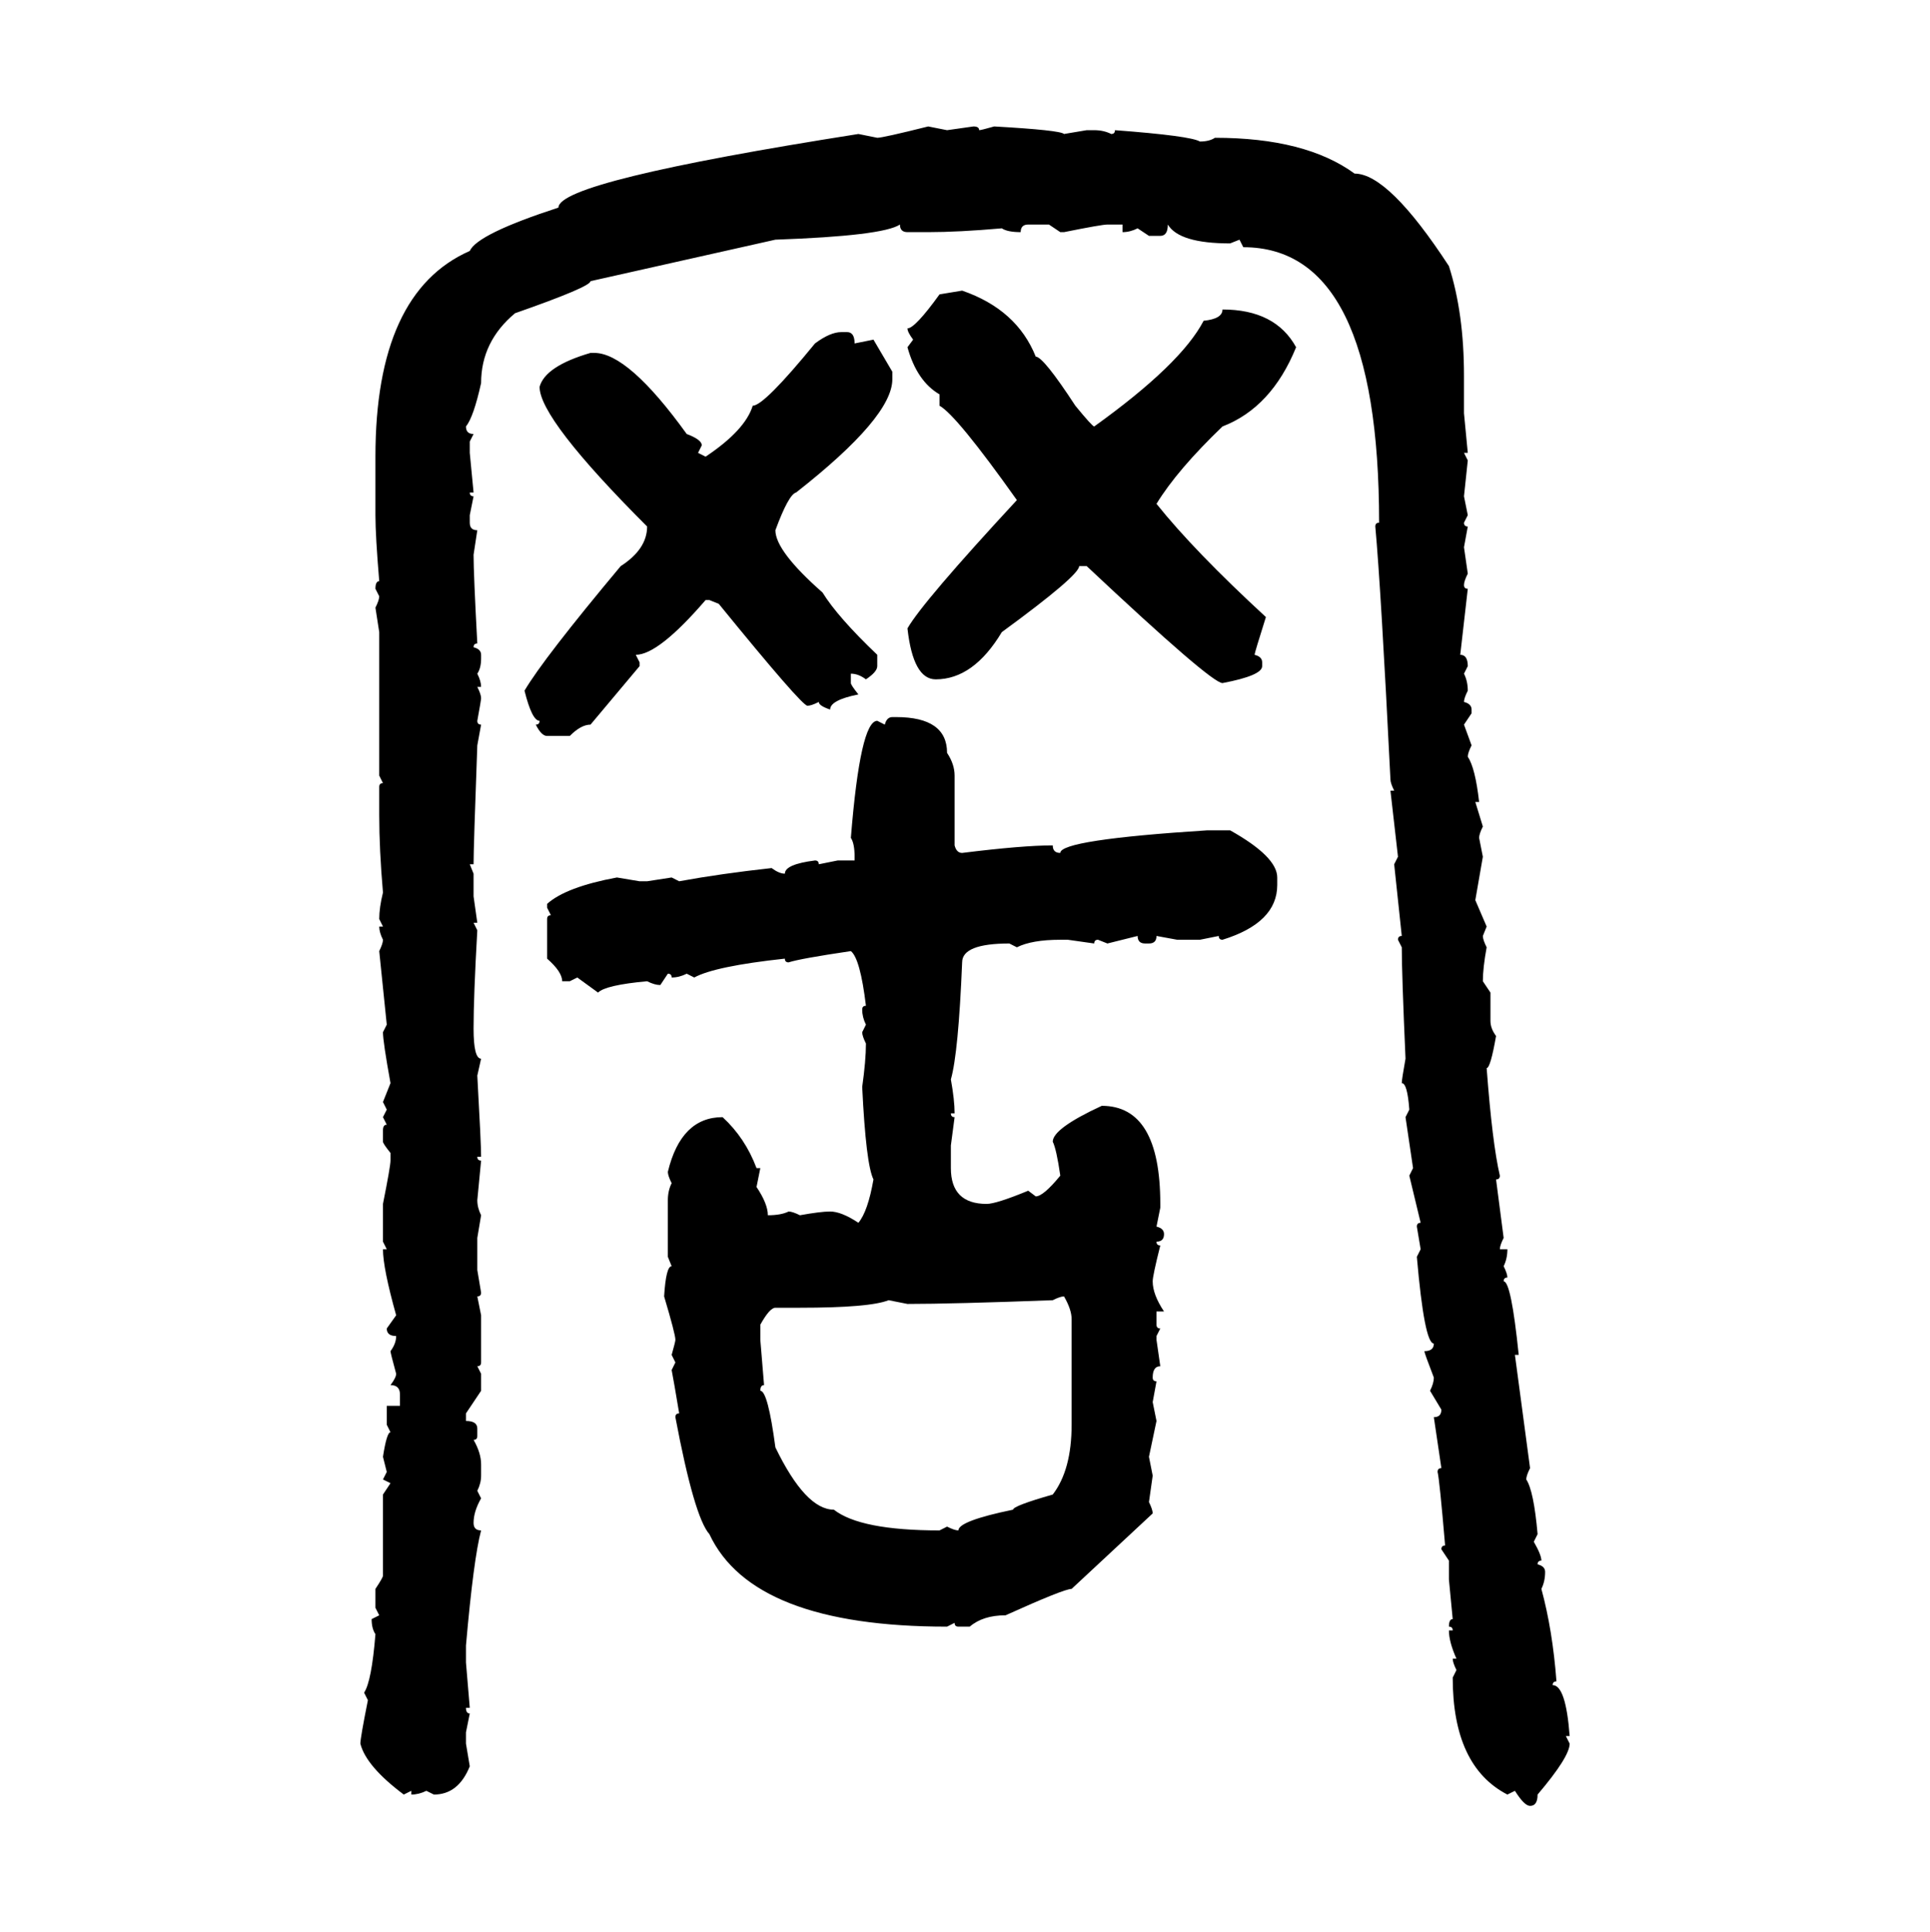 <svg xmlns="http://www.w3.org/2000/svg" xmlns:xlink="http://www.w3.org/1999/xlink" width="299.707" height="300"><path d="M144.14 19.63L144.14 19.63L147.07 20.21L151.17 19.63Q152.05 19.63 152.05 20.21L152.05 20.21Q152.34 20.21 154.39 19.63L154.39 19.63Q164.65 20.21 165.23 20.80L165.23 20.80L168.75 20.21L169.92 20.21Q171.39 20.21 172.56 20.80L172.56 20.80Q173.14 20.80 173.14 20.21L173.14 20.21Q184.86 21.09 186.33 21.97L186.33 21.97Q187.79 21.97 188.67 21.39L188.67 21.39Q202.73 21.39 210.35 26.95L210.35 26.95Q215.63 26.95 225 41.31L225 41.31Q227.34 48.63 227.34 58.30L227.34 58.30L227.34 64.16L227.93 70.31L227.34 70.31L227.93 71.48L227.34 77.05L227.93 79.98L227.34 81.15Q227.34 81.74 227.93 81.74L227.93 81.74L227.34 84.96L227.93 89.06Q227.34 90.23 227.34 90.82L227.34 90.82Q227.34 91.41 227.93 91.41L227.93 91.41L226.76 101.66Q227.93 101.66 227.93 103.42L227.93 103.42L227.34 104.59Q227.93 105.76 227.93 107.23L227.93 107.23Q227.34 108.40 227.34 108.98L227.34 108.98Q228.52 109.28 228.52 110.16L228.52 110.16L228.52 110.74L227.34 112.50L228.52 115.72Q227.93 116.89 227.93 117.48L227.93 117.48Q229.10 119.24 229.69 124.51L229.69 124.51L229.10 124.51L230.27 128.32Q229.69 129.49 229.69 130.08L229.69 130.08L230.27 133.01L229.10 139.75L230.86 143.85L230.27 145.31Q230.27 145.90 230.86 147.07L230.86 147.07Q230.27 150.29 230.27 152.34L230.27 152.34L231.45 154.10L231.45 158.50Q231.45 159.67 232.32 160.84L232.32 160.84Q231.45 165.82 230.86 165.82L230.86 165.82Q231.74 177.54 232.91 182.52L232.91 182.52Q232.91 183.11 232.32 183.11L232.32 183.11L233.50 192.19Q232.91 193.36 232.91 193.95L232.91 193.95L234.08 193.95Q234.08 195.41 233.50 196.58L233.50 196.58Q234.08 197.75 234.08 198.34L234.08 198.34Q233.50 198.34 233.50 198.93L233.50 198.93Q234.67 198.93 235.84 210.35L235.84 210.35L235.25 210.35L237.60 227.93Q237.01 229.10 237.01 229.69L237.01 229.69Q238.18 231.45 238.77 238.18L238.77 238.18L238.18 239.36Q239.36 241.41 239.36 242.29L239.36 242.29Q238.77 242.29 238.77 242.87L238.77 242.87Q239.94 243.16 239.94 244.04L239.94 244.04Q239.94 245.51 239.36 246.68L239.36 246.68Q241.11 253.13 241.70 261.04L241.70 261.04Q241.11 261.04 241.11 261.62L241.11 261.62Q243.16 261.62 243.75 269.53L243.75 269.53L243.16 269.53L243.75 270.70Q243.75 272.75 238.77 278.61L238.77 278.61Q238.77 280.37 237.60 280.37L237.60 280.37Q236.72 280.37 235.25 278.03L235.25 278.03L234.08 278.61Q225.59 274.22 225.59 260.45L225.59 260.45L226.17 259.28Q225.59 258.11 225.59 257.52L225.59 257.52L226.17 257.52Q225 254.88 225 253.13L225 253.13L225.59 253.13Q225.59 252.54 225 252.54L225 252.54Q225 251.37 225.59 251.37L225.59 251.37L225 245.21L225 242.29L223.83 240.53Q223.83 239.94 224.41 239.94L224.41 239.94Q223.54 229.69 223.24 228.52L223.24 228.52Q223.24 227.93 223.83 227.93L223.83 227.93L222.66 220.02Q223.83 220.02 223.83 218.85L223.83 218.85L222.07 215.92Q222.66 214.75 222.66 213.87L222.66 213.87Q221.19 210.06 221.19 209.77L221.19 209.77Q222.66 209.77 222.66 208.59L222.66 208.59Q221.19 208.59 220.02 195.12L220.02 195.12L220.61 193.95L220.02 190.43Q220.02 189.84 220.61 189.84L220.61 189.84L218.85 182.52L219.43 181.35L218.26 173.44L218.85 172.27Q218.55 168.16 217.68 168.16L217.68 168.16Q217.68 167.58 218.26 164.36L218.26 164.36Q217.68 151.17 217.68 147.07L217.68 147.07L217.09 145.90Q217.09 145.31 217.68 145.31L217.68 145.31L216.50 134.18L217.09 133.01L215.92 122.75L216.50 122.75Q215.92 121.58 215.92 121.00L215.92 121.00Q214.45 91.41 213.57 81.74L213.57 81.74Q213.57 81.15 214.16 81.15L214.16 81.15Q214.16 38.38 193.07 38.38L193.07 38.38L192.48 37.21L191.02 37.79Q183.11 37.79 181.35 34.86L181.35 34.86Q181.35 36.62 180.18 36.62L180.18 36.62L178.42 36.62L176.66 35.45Q175.49 36.04 174.32 36.04L174.32 36.04L174.32 34.86L171.97 34.86Q171.09 34.86 165.23 36.04L165.23 36.04L164.65 36.04L162.89 34.86L159.67 34.86Q158.50 34.86 158.50 36.04L158.50 36.04Q156.45 36.04 155.57 35.45L155.57 35.45Q148.83 36.04 144.14 36.04L144.14 36.04L140.92 36.04Q139.75 36.04 139.75 34.86L139.75 34.86Q137.11 36.62 120.41 37.21L120.41 37.21L91.70 43.65Q91.70 44.53 79.98 48.63L79.98 48.63Q74.71 53.03 74.71 59.47L74.71 59.47Q73.54 64.75 72.36 66.21L72.36 66.21Q72.36 67.38 73.54 67.38L73.54 67.38L72.95 68.55L72.95 70.31L73.54 76.46L72.95 76.46Q72.95 77.05 73.54 77.05L73.54 77.05L72.95 79.98L72.95 81.15Q72.95 82.32 74.12 82.32L74.12 82.32L73.54 86.13Q73.54 89.06 74.12 99.90L74.12 99.90Q73.54 99.90 73.54 100.49L73.54 100.49Q74.71 100.78 74.71 101.66L74.71 101.66L74.71 102.25Q74.71 103.71 74.12 104.59L74.12 104.59Q74.71 105.76 74.71 106.64L74.71 106.64L74.12 106.64Q74.71 107.81 74.71 108.40L74.71 108.40Q74.71 108.69 74.12 111.91L74.12 111.91Q74.12 112.50 74.71 112.50L74.71 112.50L74.12 115.72Q73.54 131.54 73.54 134.18L73.54 134.18L72.95 134.18L73.54 135.64L73.54 139.16L74.12 143.26L73.54 143.26L74.12 144.43Q73.54 154.69 73.54 159.67L73.54 159.67Q73.54 164.36 74.71 164.36L74.71 164.36L74.12 166.99Q74.71 177.54 74.71 179.59L74.71 179.59L74.12 179.59Q74.12 180.18 74.71 180.18L74.71 180.18L74.12 186.33Q74.12 187.50 74.71 188.67L74.71 188.67L74.12 192.19L74.12 197.17L74.71 200.68Q74.71 201.27 74.12 201.27L74.12 201.27L74.71 204.20L74.71 211.52Q74.71 212.11 74.12 212.11L74.12 212.11L74.71 213.28L74.71 215.92L72.36 219.43L72.36 220.61Q74.12 220.61 74.12 221.78L74.12 221.78L74.12 222.95Q74.12 223.54 73.54 223.54L73.54 223.54Q74.71 225.59 74.71 227.34L74.71 227.34L74.71 229.10Q74.71 230.27 74.12 231.45L74.12 231.45L74.71 232.62Q73.54 234.67 73.54 236.43L73.54 236.43Q73.54 237.60 74.71 237.60L74.71 237.60Q73.54 241.99 72.36 255.47L72.36 255.47L72.36 258.11L72.95 265.14L72.36 265.14Q72.36 266.02 72.95 266.02L72.95 266.02L72.36 268.95L72.36 270.70L72.95 274.22Q71.19 278.61 67.38 278.61L67.38 278.61L66.21 278.03Q65.04 278.61 63.87 278.61L63.87 278.61L63.87 278.03L62.70 278.61Q56.84 274.22 55.96 270.70L55.96 270.70Q55.96 269.82 57.13 263.96L57.13 263.96L56.54 262.79Q57.71 261.04 58.30 253.71L58.30 253.71Q57.71 252.83 57.71 251.37L57.71 251.37L58.89 250.78L58.30 249.61L58.30 246.68Q59.47 244.92 59.47 244.63L59.47 244.63L59.47 232.03L60.64 230.27L59.47 229.69L60.06 228.52L59.47 226.17Q60.06 222.36 60.64 222.36L60.64 222.36L60.06 221.19L60.06 218.26L62.11 218.26L62.11 216.50Q62.11 215.04 60.64 215.04L60.64 215.04Q61.52 213.87 61.52 213.28L61.52 213.28Q60.64 210.06 60.64 209.77L60.64 209.77Q61.52 208.59 61.52 207.42L61.52 207.42Q60.06 207.42 60.06 206.25L60.06 206.25L61.52 204.20Q59.47 196.88 59.47 193.95L59.47 193.95L60.06 193.95L59.47 192.77L59.47 186.91Q60.64 181.05 60.64 180.18L60.64 180.18L60.64 179.00Q59.47 177.54 59.47 177.25L59.47 177.25L59.47 175.49Q59.47 174.61 60.06 174.61L60.06 174.61L59.47 173.44L60.06 172.27L59.47 171.09L60.64 168.16Q59.47 161.72 59.47 160.25L59.47 160.25L60.06 159.08L58.89 147.66Q59.47 146.48 59.47 145.90L59.47 145.90Q58.89 144.73 58.89 143.85L58.89 143.85L59.47 143.85L58.89 142.68Q58.89 140.92 59.47 138.57L59.47 138.57Q58.89 131.84 58.89 126.56L58.89 126.56L58.89 122.17Q58.89 121.58 59.47 121.58L59.47 121.58L58.89 120.41L58.89 98.14L58.30 94.34Q58.89 93.16 58.89 92.58L58.89 92.58L58.30 91.41Q58.30 90.23 58.89 90.23L58.89 90.23Q58.30 83.20 58.30 79.98L58.30 79.98L58.30 70.90Q58.30 45.41 72.95 38.96L72.95 38.96Q74.12 36.33 86.72 32.23L86.72 32.23Q86.72 28.13 133.30 20.80L133.30 20.80L136.23 21.39Q137.11 21.39 144.14 19.63ZM145.90 45.70L149.41 45.12Q157.91 48.05 160.84 55.37L160.84 55.37Q162.01 55.37 166.99 62.99L166.99 62.99Q169.63 66.21 169.92 66.21L169.92 66.21Q183.40 56.54 186.91 49.80L186.91 49.80Q189.84 49.51 189.84 48.05L189.84 48.05Q198.05 48.05 201.27 53.91L201.27 53.91Q197.46 63.28 189.84 66.21L189.84 66.21Q182.81 72.95 179.59 78.22L179.59 78.22Q185.45 85.55 196.58 95.80L196.58 95.80Q194.82 101.37 194.82 101.66L194.82 101.66Q196.00 101.95 196.00 102.83L196.00 102.83L196.00 103.42Q196.00 104.88 189.84 106.05L189.84 106.05Q188.09 106.05 168.75 87.89L168.75 87.89L167.58 87.89Q167.58 89.36 155.57 98.14L155.57 98.14Q151.17 105.47 145.31 105.47L145.31 105.47Q141.80 105.47 140.92 97.56L140.92 97.56Q143.26 93.46 157.91 77.64L157.91 77.64Q148.54 64.45 145.90 62.99L145.90 62.99L145.90 61.23Q142.38 59.18 140.92 53.91L140.92 53.91L141.80 52.73Q140.92 51.56 140.92 50.98L140.92 50.98Q142.09 50.98 145.90 45.70L145.90 45.70ZM130.66 51.56L130.66 51.56L131.54 51.56Q132.71 51.56 132.71 53.32L132.71 53.32L135.64 52.73L138.57 57.71L138.57 58.89Q138.57 64.75 123.63 76.46L123.63 76.46Q122.46 76.76 120.41 82.32L120.41 82.32Q120.41 85.55 127.73 91.99L127.73 91.99Q130.08 95.80 136.23 101.66L136.23 101.66L136.23 103.42Q136.23 104.30 134.47 105.47L134.47 105.47Q133.30 104.59 132.13 104.59L132.13 104.59L132.13 106.05Q132.13 106.35 133.30 107.81L133.30 107.81Q128.91 108.69 128.91 110.16L128.91 110.16Q127.15 109.57 127.15 108.98L127.15 108.98Q125.98 109.57 125.39 109.57L125.39 109.57Q124.51 109.57 111.62 93.75L111.62 93.75L110.16 93.16L109.57 93.16Q102.25 101.66 98.73 101.66L98.73 101.66L99.32 102.83L99.32 103.42L91.70 112.50Q90.23 112.50 88.48 114.26L88.48 114.26L84.96 114.26Q84.08 114.26 83.20 112.50L83.20 112.50Q83.79 112.50 83.79 111.91L83.79 111.91Q82.62 111.91 81.45 107.23L81.45 107.23Q84.38 102.25 96.39 87.89L96.39 87.89Q100.49 85.25 100.49 81.74L100.49 81.74Q83.79 65.04 83.79 60.06L83.79 60.06Q84.67 56.84 91.70 54.79L91.70 54.79L92.29 54.79Q97.56 54.79 106.64 67.38L106.64 67.38Q108.98 68.26 108.98 69.14L108.98 69.14L108.40 70.31L109.57 70.90Q115.72 66.80 116.89 62.99L116.89 62.99Q118.65 62.99 126.56 53.32L126.56 53.32Q128.91 51.56 130.66 51.56ZM138.57 111.33L138.57 111.33L139.16 111.33Q147.07 111.33 147.07 116.89L147.07 116.89Q148.24 118.65 148.24 120.41L148.24 120.41L148.24 131.25Q148.54 132.42 149.41 132.42L149.41 132.42Q158.79 131.25 163.48 131.25L163.48 131.25Q163.48 132.42 164.65 132.42L164.65 132.42Q164.65 130.37 187.50 128.91L187.50 128.91L191.02 128.91Q198.34 133.01 198.34 136.23L198.34 136.23L198.34 137.40Q198.34 143.26 189.84 145.90L189.84 145.90Q189.26 145.90 189.26 145.31L189.26 145.31L186.33 145.90L182.81 145.90L179.59 145.31Q179.59 146.48 178.42 146.48L178.42 146.48L177.83 146.48Q176.66 146.48 176.66 145.31L176.66 145.31L171.97 146.48L170.51 145.90Q169.92 145.90 169.92 146.48L169.92 146.48L165.82 145.90L164.65 145.90Q160.25 145.90 157.91 147.07L157.91 147.07L156.74 146.48Q149.41 146.48 149.41 149.41L149.41 149.41Q148.83 163.48 147.66 167.58L147.66 167.58Q148.24 170.80 148.24 172.85L148.24 172.85L147.66 172.85Q147.66 173.44 148.24 173.44L148.24 173.44L147.66 177.83L147.66 181.35Q147.66 186.91 153.22 186.91L153.22 186.91Q154.69 186.91 159.67 184.86L159.67 184.86L160.84 185.74Q162.01 185.74 164.65 182.52L164.65 182.52Q164.06 178.42 163.48 177.25L163.48 177.25Q163.48 175.20 171.09 171.68L171.09 171.68Q180.18 171.68 180.18 186.91L180.18 186.91L180.18 187.50L179.59 190.43Q180.76 190.72 180.76 191.60L180.76 191.60Q180.76 192.77 179.59 192.77L179.59 192.77Q179.59 193.36 180.18 193.36L180.18 193.36Q179.00 198.05 179.00 198.93L179.00 198.93Q179.00 200.98 180.76 203.61L180.76 203.61L179.59 203.61L179.59 205.66Q179.59 206.25 180.18 206.25L180.18 206.25L179.59 207.42L179.59 208.01L180.18 212.11Q179.00 212.11 179.00 213.87L179.00 213.87Q179.00 214.45 179.59 214.45L179.59 214.45L179.00 217.68L179.59 220.61L178.42 226.17L179.00 229.10L178.42 233.20Q179.00 234.38 179.00 234.96L179.00 234.96L166.41 246.68Q165.23 246.68 156.15 250.78L156.15 250.78Q152.64 250.78 150.59 252.54L150.59 252.54L148.83 252.54Q148.24 252.54 148.24 251.95L148.24 251.95L147.07 252.54Q116.89 252.54 110.16 238.18L110.16 238.18Q107.81 235.55 104.88 220.02L104.88 220.02Q104.88 219.43 105.47 219.43L105.47 219.43Q104.59 214.16 104.30 212.70L104.30 212.70L104.88 211.52L104.30 210.35Q104.88 208.30 104.88 208.01L104.88 208.01Q104.88 207.13 103.13 201.27L103.13 201.27Q103.42 196.58 104.30 196.58L104.30 196.58L103.71 195.12L103.71 186.33Q103.71 184.86 104.30 183.69L104.30 183.69Q103.71 182.52 103.71 181.93L103.71 181.93Q105.76 173.44 112.21 173.44L112.21 173.44Q115.72 176.66 117.48 181.35L117.48 181.35L118.07 181.35L117.48 184.28Q119.24 186.91 119.24 188.67L119.24 188.67Q121.29 188.67 122.46 188.09L122.46 188.09Q123.05 188.09 124.22 188.67L124.22 188.67Q127.44 188.09 128.91 188.09L128.91 188.09Q130.66 188.09 133.30 189.84L133.30 189.84Q134.77 188.09 135.64 183.11L135.64 183.11Q134.47 180.76 133.89 168.75L133.89 168.75Q134.47 164.65 134.47 162.01L134.47 162.01Q133.89 160.84 133.89 160.25L133.89 160.25L134.47 159.08Q133.89 157.91 133.89 156.74L133.89 156.74Q133.89 156.15 134.47 156.15L134.47 156.15Q133.59 148.83 132.13 147.66L132.13 147.66Q124.22 148.83 122.46 149.41L122.46 149.41Q121.88 149.41 121.88 148.83L121.88 148.83Q111.04 150 107.81 151.76L107.81 151.76L106.64 151.17Q105.47 151.76 104.30 151.76L104.30 151.76Q104.30 151.17 103.71 151.17L103.71 151.17L102.54 152.93Q101.66 152.93 100.49 152.34L100.49 152.34Q94.04 152.93 92.87 154.10L92.87 154.10L89.65 151.76L88.48 152.34L87.30 152.34Q87.30 150.88 84.96 148.83L84.96 148.83L84.96 142.68Q84.96 142.09 85.55 142.09L85.55 142.09L84.96 140.92L84.96 140.33Q87.89 137.70 95.80 136.23L95.80 136.23L99.32 136.82L100.49 136.82L104.30 136.23L105.47 136.82Q111.91 135.64 119.82 134.77L119.82 134.77Q121.00 135.64 121.88 135.64L121.88 135.64Q121.88 134.18 126.56 133.59L126.56 133.59Q127.15 133.59 127.15 134.18L127.15 134.18L130.08 133.59L132.71 133.59L132.71 133.01Q132.71 130.96 132.13 130.08L132.13 130.08Q133.59 111.91 136.23 111.91L136.23 111.91L137.40 112.50Q137.70 111.33 138.57 111.33ZM163.48 201.86L163.48 201.86Q147.95 202.44 140.92 202.44L140.92 202.44L137.99 201.86Q135.06 203.03 124.22 203.03L124.22 203.03L120.41 203.03Q119.53 203.03 118.07 205.66L118.07 205.66L118.07 208.01L118.65 215.04Q118.07 215.04 118.07 215.92L118.07 215.92Q119.24 215.92 120.41 224.71L120.41 224.71Q125.10 234.38 129.49 234.38L129.49 234.38Q133.59 237.60 145.90 237.60L145.90 237.60L147.07 237.01Q148.24 237.60 148.83 237.60L148.83 237.60Q148.83 236.13 157.32 234.38L157.32 234.38Q157.32 233.79 163.48 232.03L163.48 232.03Q166.41 228.22 166.41 221.19L166.41 221.19L166.41 204.79Q166.41 203.32 165.23 201.27L165.23 201.27Q164.65 201.27 163.48 201.86Z"/></svg>